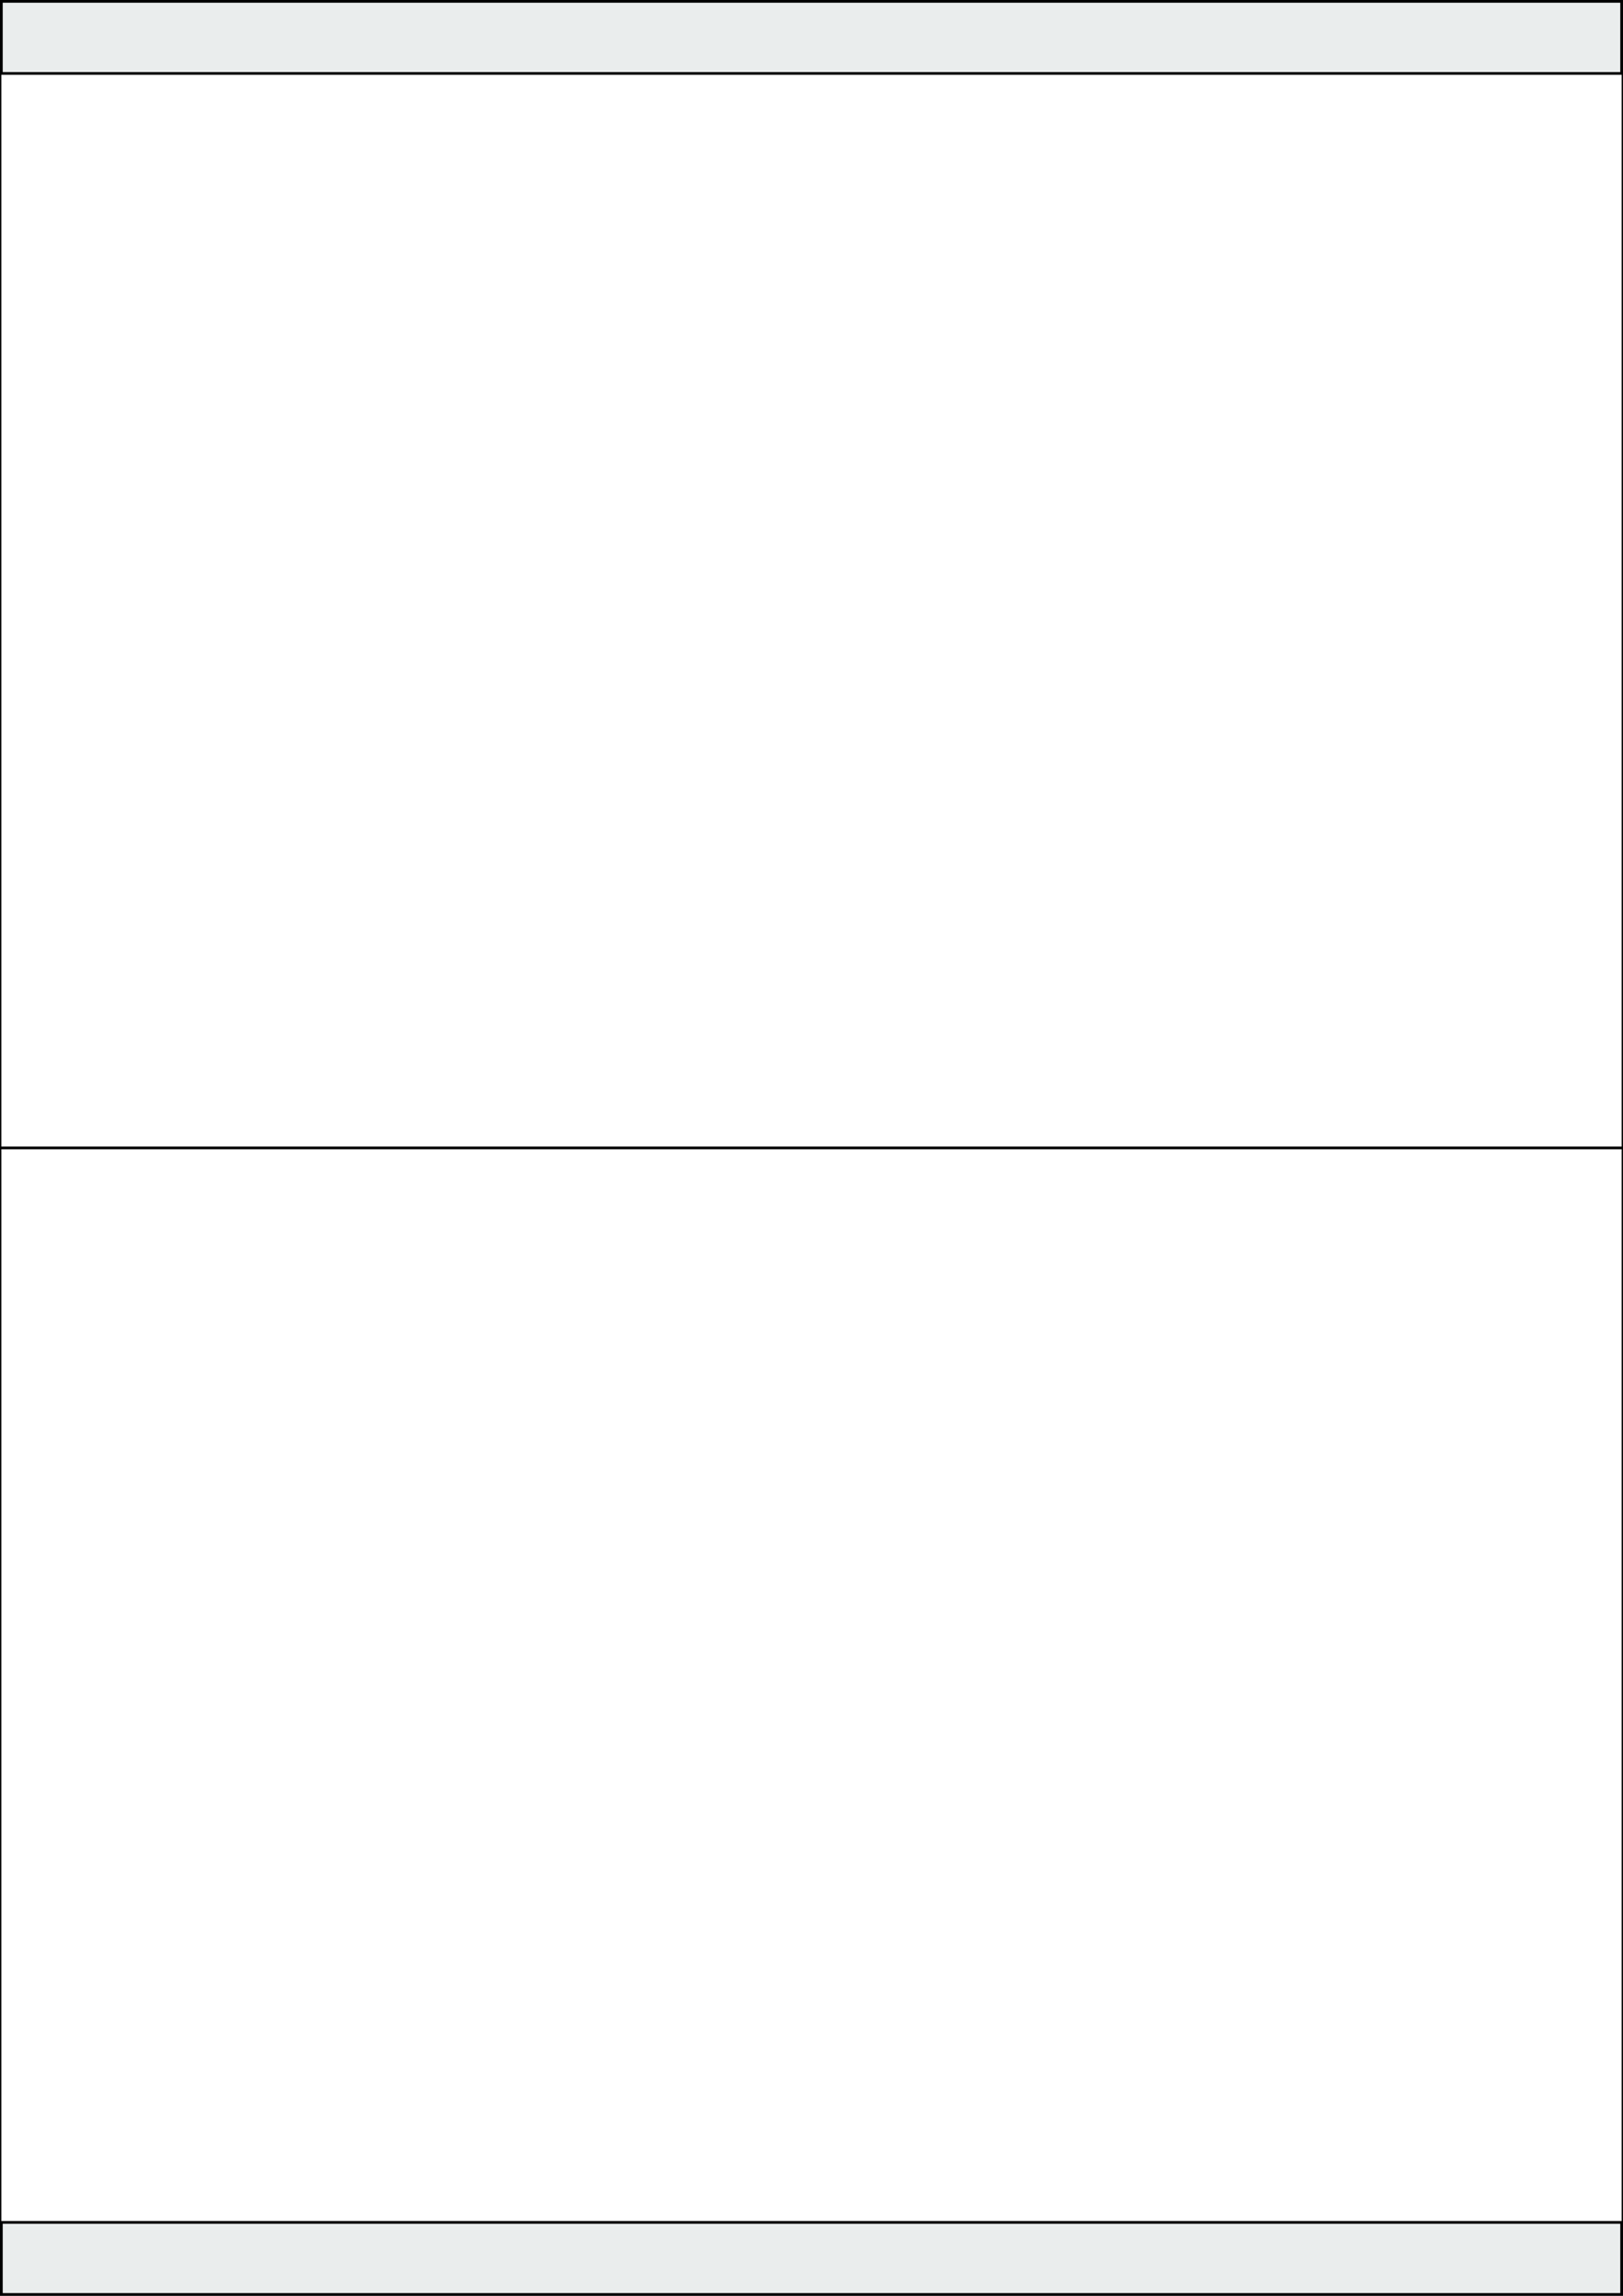 <svg xmlns="http://www.w3.org/2000/svg" width="595.276" height="841.89" viewBox="0 0 595.276 841.89"><rect x="0" y="0" width="595.276" height="841.89" fill="#808080" stroke="none"/><rect x="0" y="0" width="595.276" height="841.89" stroke="black" stroke-width="2" fill="#eaeded "/><rect x="-2.9296870707185008e-8" y="420.945" width="595.276" height="394.016" rx="0" ry="0" stroke="black" stroke-width="1" fill="white"/><rect x="-2.9296870707185008e-8" y="26.929" width="595.276" height="394.016" rx="0" ry="0" stroke="black" stroke-width="1" fill="white"/></svg>